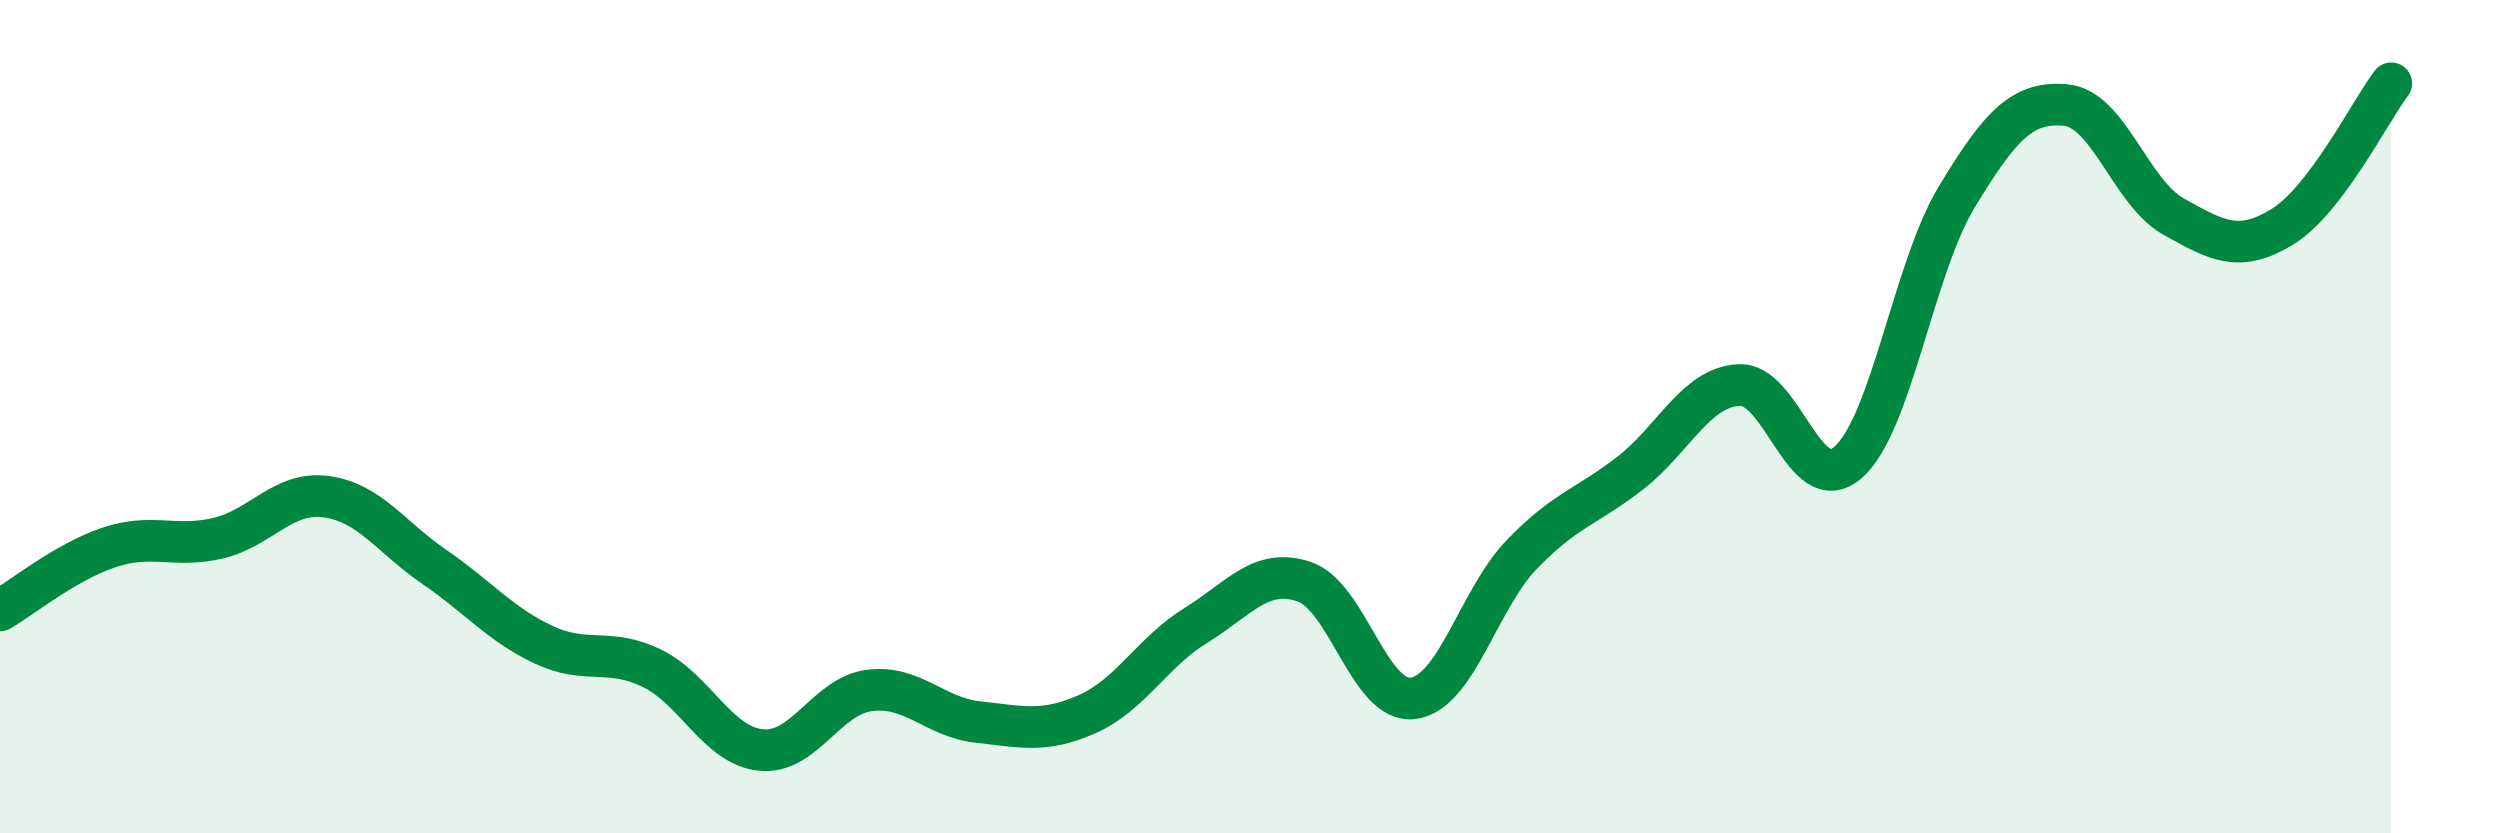 
    <svg width="60" height="20" viewBox="0 0 60 20" xmlns="http://www.w3.org/2000/svg">
      <path
        d="M 0,14.65 C 0.52,14.35 1.57,13.49 2.61,13.14 C 3.65,12.79 4.18,13.16 5.22,12.92 C 6.26,12.68 6.79,11.78 7.83,11.92 C 8.87,12.06 9.39,12.9 10.43,13.61 C 11.47,14.32 12,14.98 13.04,15.47 C 14.08,15.96 14.61,15.53 15.65,16.04 C 16.69,16.55 17.22,17.89 18.26,18 C 19.3,18.11 19.83,16.7 20.87,16.57 C 21.91,16.44 22.44,17.22 23.48,17.33 C 24.52,17.44 25.05,17.6 26.09,17.14 C 27.13,16.68 27.66,15.65 28.7,15.01 C 29.74,14.37 30.26,13.61 31.3,13.96 C 32.34,14.31 32.87,16.89 33.91,16.76 C 34.95,16.63 35.48,14.39 36.52,13.31 C 37.56,12.23 38.09,12.16 39.13,11.35 C 40.17,10.54 40.7,9.29 41.74,9.24 C 42.78,9.19 43.31,12 44.35,11.1 C 45.39,10.2 45.92,6.45 46.96,4.73 C 48,3.01 48.53,2.43 49.57,2.52 C 50.61,2.61 51.13,4.62 52.17,5.2 C 53.21,5.78 53.74,6.08 54.78,5.44 C 55.82,4.8 56.87,2.69 57.39,2L57.39 20L0 20Z"
        fill="#008740"
        opacity="0.1"
        stroke-linecap="round"
        stroke-linejoin="round"
      />
      <path
        d="M 0,14.65 C 0.52,14.35 1.57,13.49 2.61,13.14 C 3.65,12.79 4.18,13.16 5.22,12.92 C 6.26,12.68 6.79,11.78 7.83,11.92 C 8.87,12.06 9.39,12.9 10.43,13.61 C 11.47,14.32 12,14.98 13.04,15.47 C 14.08,15.96 14.61,15.53 15.65,16.04 C 16.69,16.55 17.22,17.89 18.26,18 C 19.3,18.11 19.83,16.7 20.87,16.57 C 21.91,16.44 22.44,17.22 23.48,17.33 C 24.52,17.44 25.05,17.6 26.09,17.14 C 27.13,16.68 27.66,15.65 28.7,15.01 C 29.74,14.37 30.26,13.61 31.3,13.96 C 32.34,14.31 32.87,16.89 33.91,16.76 C 34.95,16.63 35.48,14.39 36.52,13.31 C 37.56,12.23 38.09,12.16 39.13,11.35 C 40.17,10.54 40.7,9.29 41.74,9.24 C 42.78,9.19 43.31,12 44.35,11.1 C 45.39,10.2 45.92,6.45 46.96,4.73 C 48,3.01 48.53,2.43 49.57,2.52 C 50.61,2.61 51.13,4.62 52.17,5.2 C 53.21,5.78 53.74,6.08 54.78,5.44 C 55.82,4.8 56.87,2.69 57.39,2"
        stroke="#008740"
        stroke-width="1"
        fill="none"
        stroke-linecap="round"
        stroke-linejoin="round"
      />
    </svg>
  
